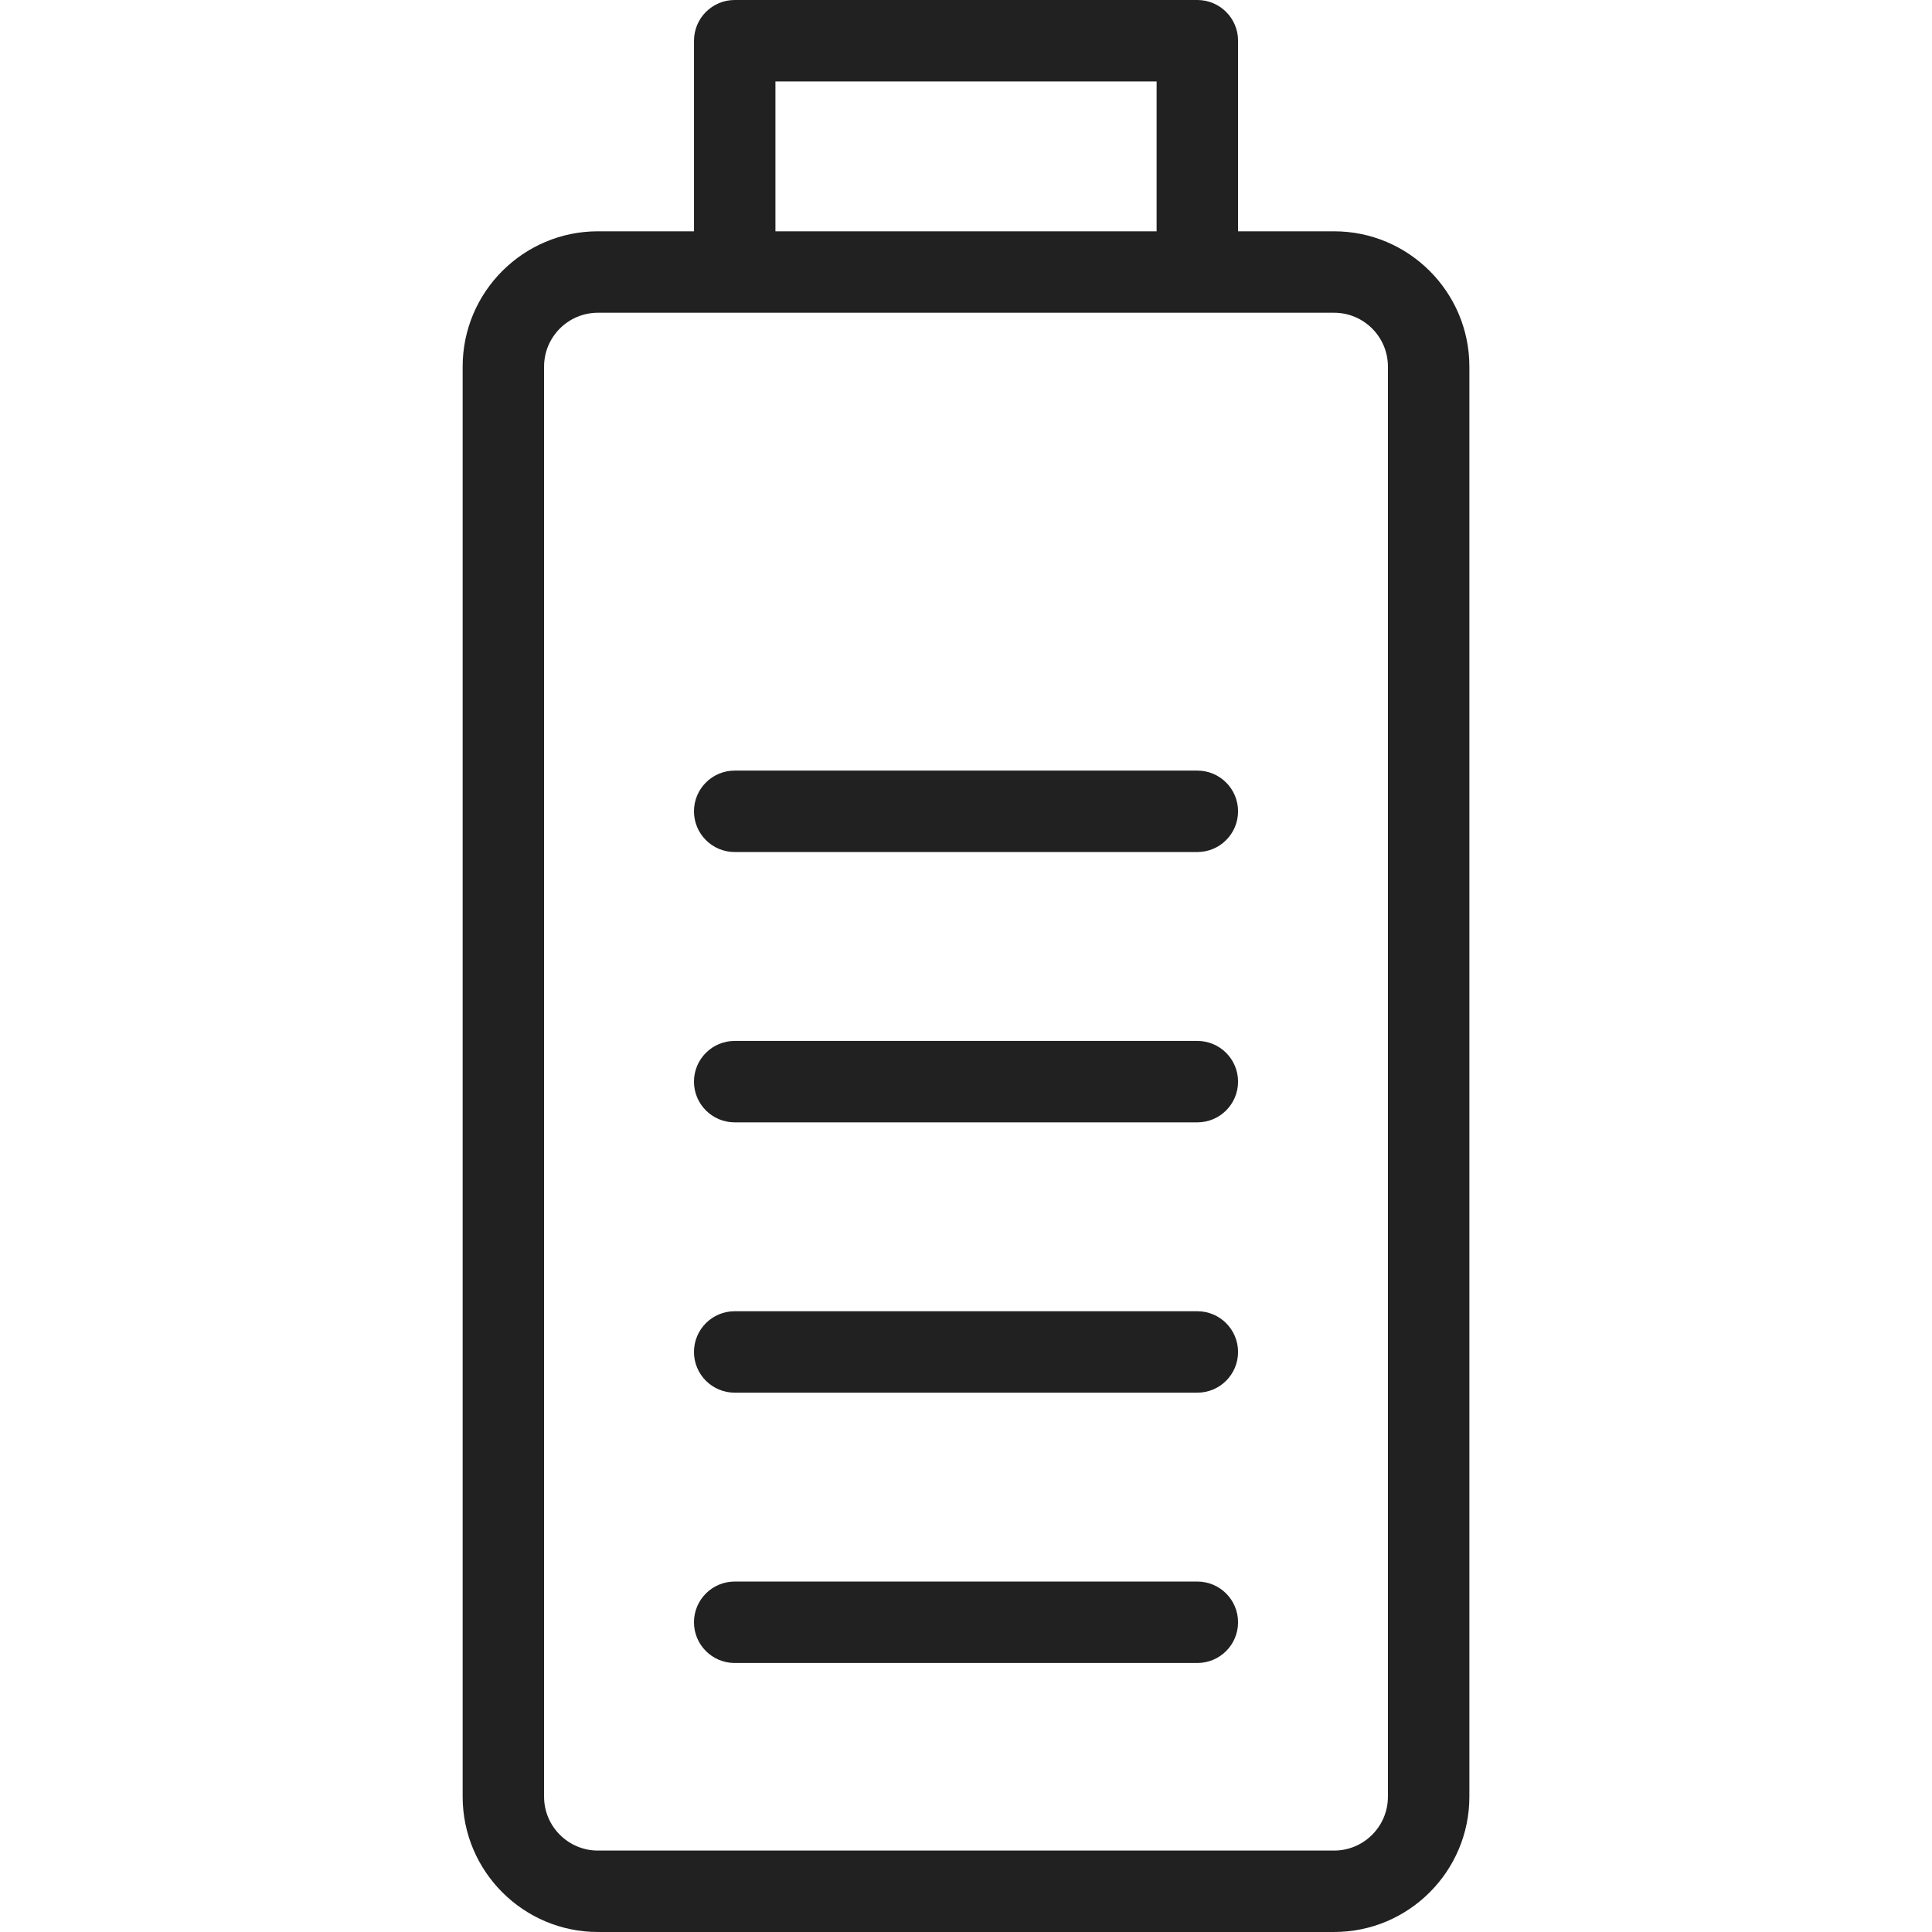 <?xml version="1.0" encoding="UTF-8"?>
<svg id="Ebene_1" data-name="Ebene 1" xmlns="http://www.w3.org/2000/svg" viewBox="0 0 200 200">
  <defs>
    <style>
      .cls-1 {
        fill: #212121;
      }
    </style>
  </defs>
  <path class="cls-1" d="M123.948,163.722h-47.893c-2.329,0-4.215,1.887-4.215,4.215s1.887,4.215,4.215,4.215h47.893c2.329,0,4.215-1.887,4.215-4.215s-1.887-4.215-4.215-4.215Z"/>
  <path class="cls-1" d="M138.107,23.944h-9.943V4.215c0-2.329-1.887-4.215-4.215-4.215h-47.891c-2.329,0-4.215,1.887-4.215,4.215v19.729h-9.946c-7.72,0-14.003,6.283-14.003,14.003v148.049c0,7.72,6.283,14.003,14.003,14.003h76.211c7.72,0,14.001-6.283,14.001-14.003V37.948c0-7.72-6.281-14.003-14.001-14.003ZM80.272,8.431h39.46v15.514h-39.46v-15.514ZM143.677,185.997c0,3.072-2.498,5.573-5.57,5.573H61.896c-3.072,0-5.573-2.501-5.573-5.573V37.948c0-3.072,2.501-5.573,5.573-5.573h76.211c3.072,0,5.57,2.501,5.57,5.573v148.049Z"/>
  <path class="cls-1" d="M123.948,135.739h-47.893c-2.329,0-4.215,1.887-4.215,4.215s1.887,4.215,4.215,4.215h47.893c2.329,0,4.215-1.887,4.215-4.215s-1.887-4.215-4.215-4.215Z"/>
  <path class="cls-1" d="M123.948,79.772h-47.893c-2.329,0-4.215,1.887-4.215,4.215s1.887,4.215,4.215,4.215h47.893c2.329,0,4.215-1.887,4.215-4.215s-1.887-4.215-4.215-4.215Z"/>
  <path class="cls-1" d="M123.948,107.756h-47.893c-2.329,0-4.215,1.887-4.215,4.215s1.887,4.215,4.215,4.215h47.893c2.329,0,4.215-1.887,4.215-4.215s-1.887-4.215-4.215-4.215Z"/>
</svg>